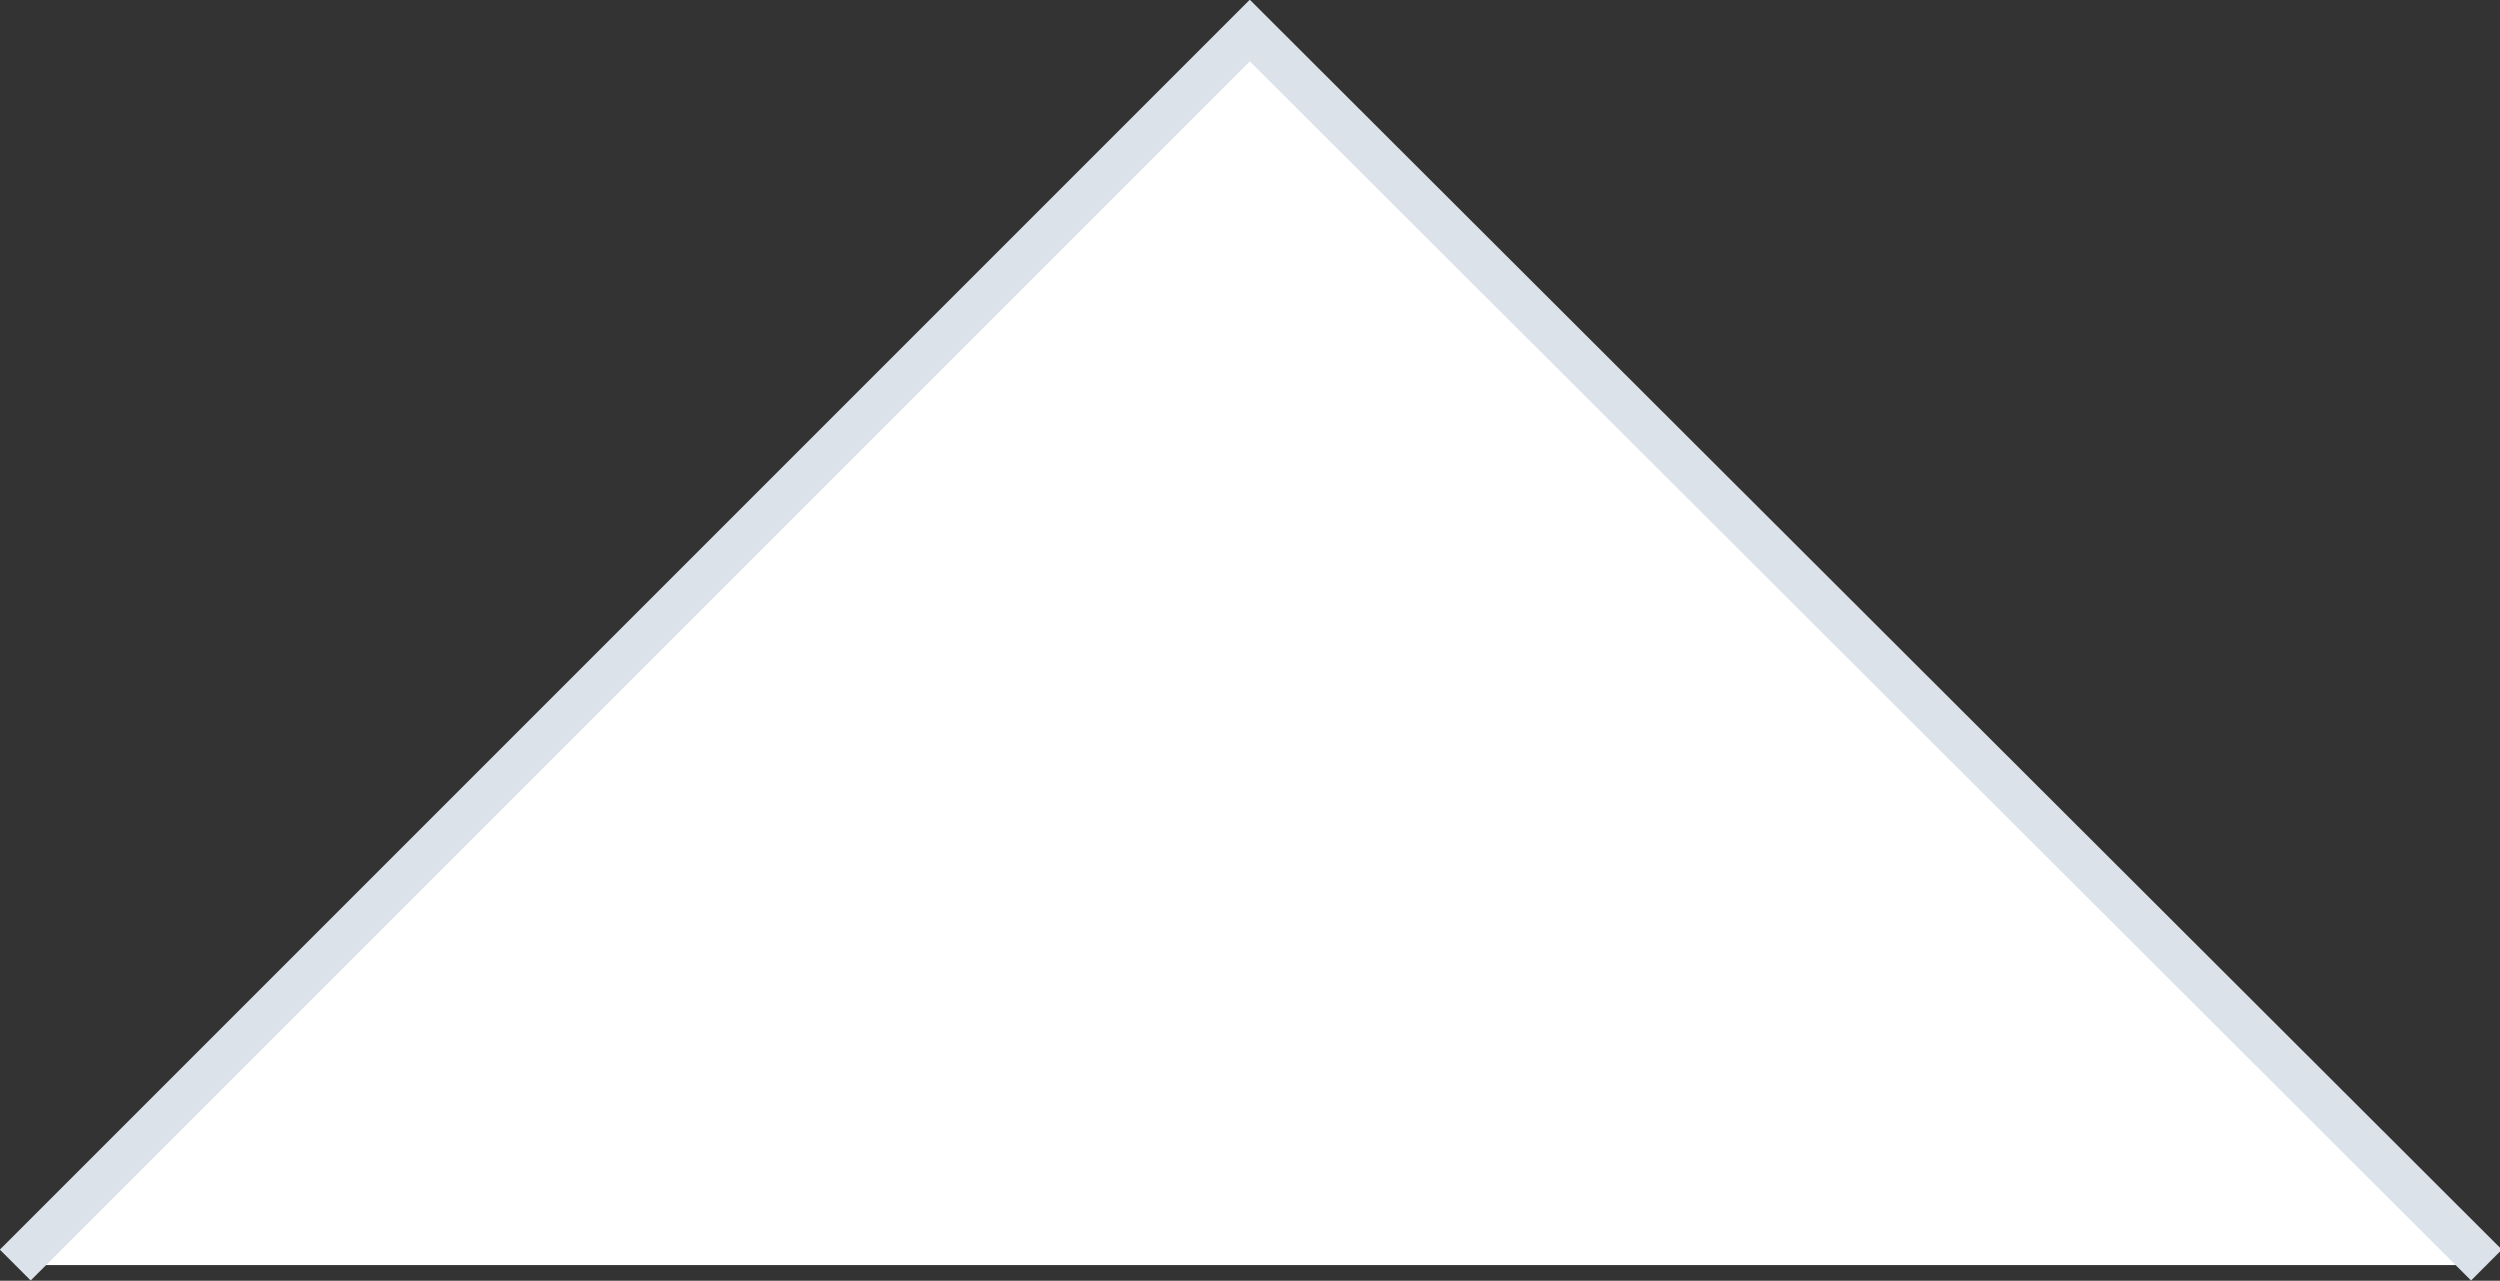 <svg id="Layer_1" data-name="Layer 1" xmlns="http://www.w3.org/2000/svg" viewBox="0 0 57.31 29.36"><rect x="0" y="0" width="57.31" height="29.36" fill="#333333" stroke="none"/><defs><style>.cls-1{fill:#fff;stroke:#dbe2ea;stroke-miterlimit:10;fill-rule:evenodd;}</style></defs><title>up-arrow</title><path class="cls-1" d="M.35,29.72l28.3-28.3L57,29.72" transform="translate(0 -0.72)"/></svg>